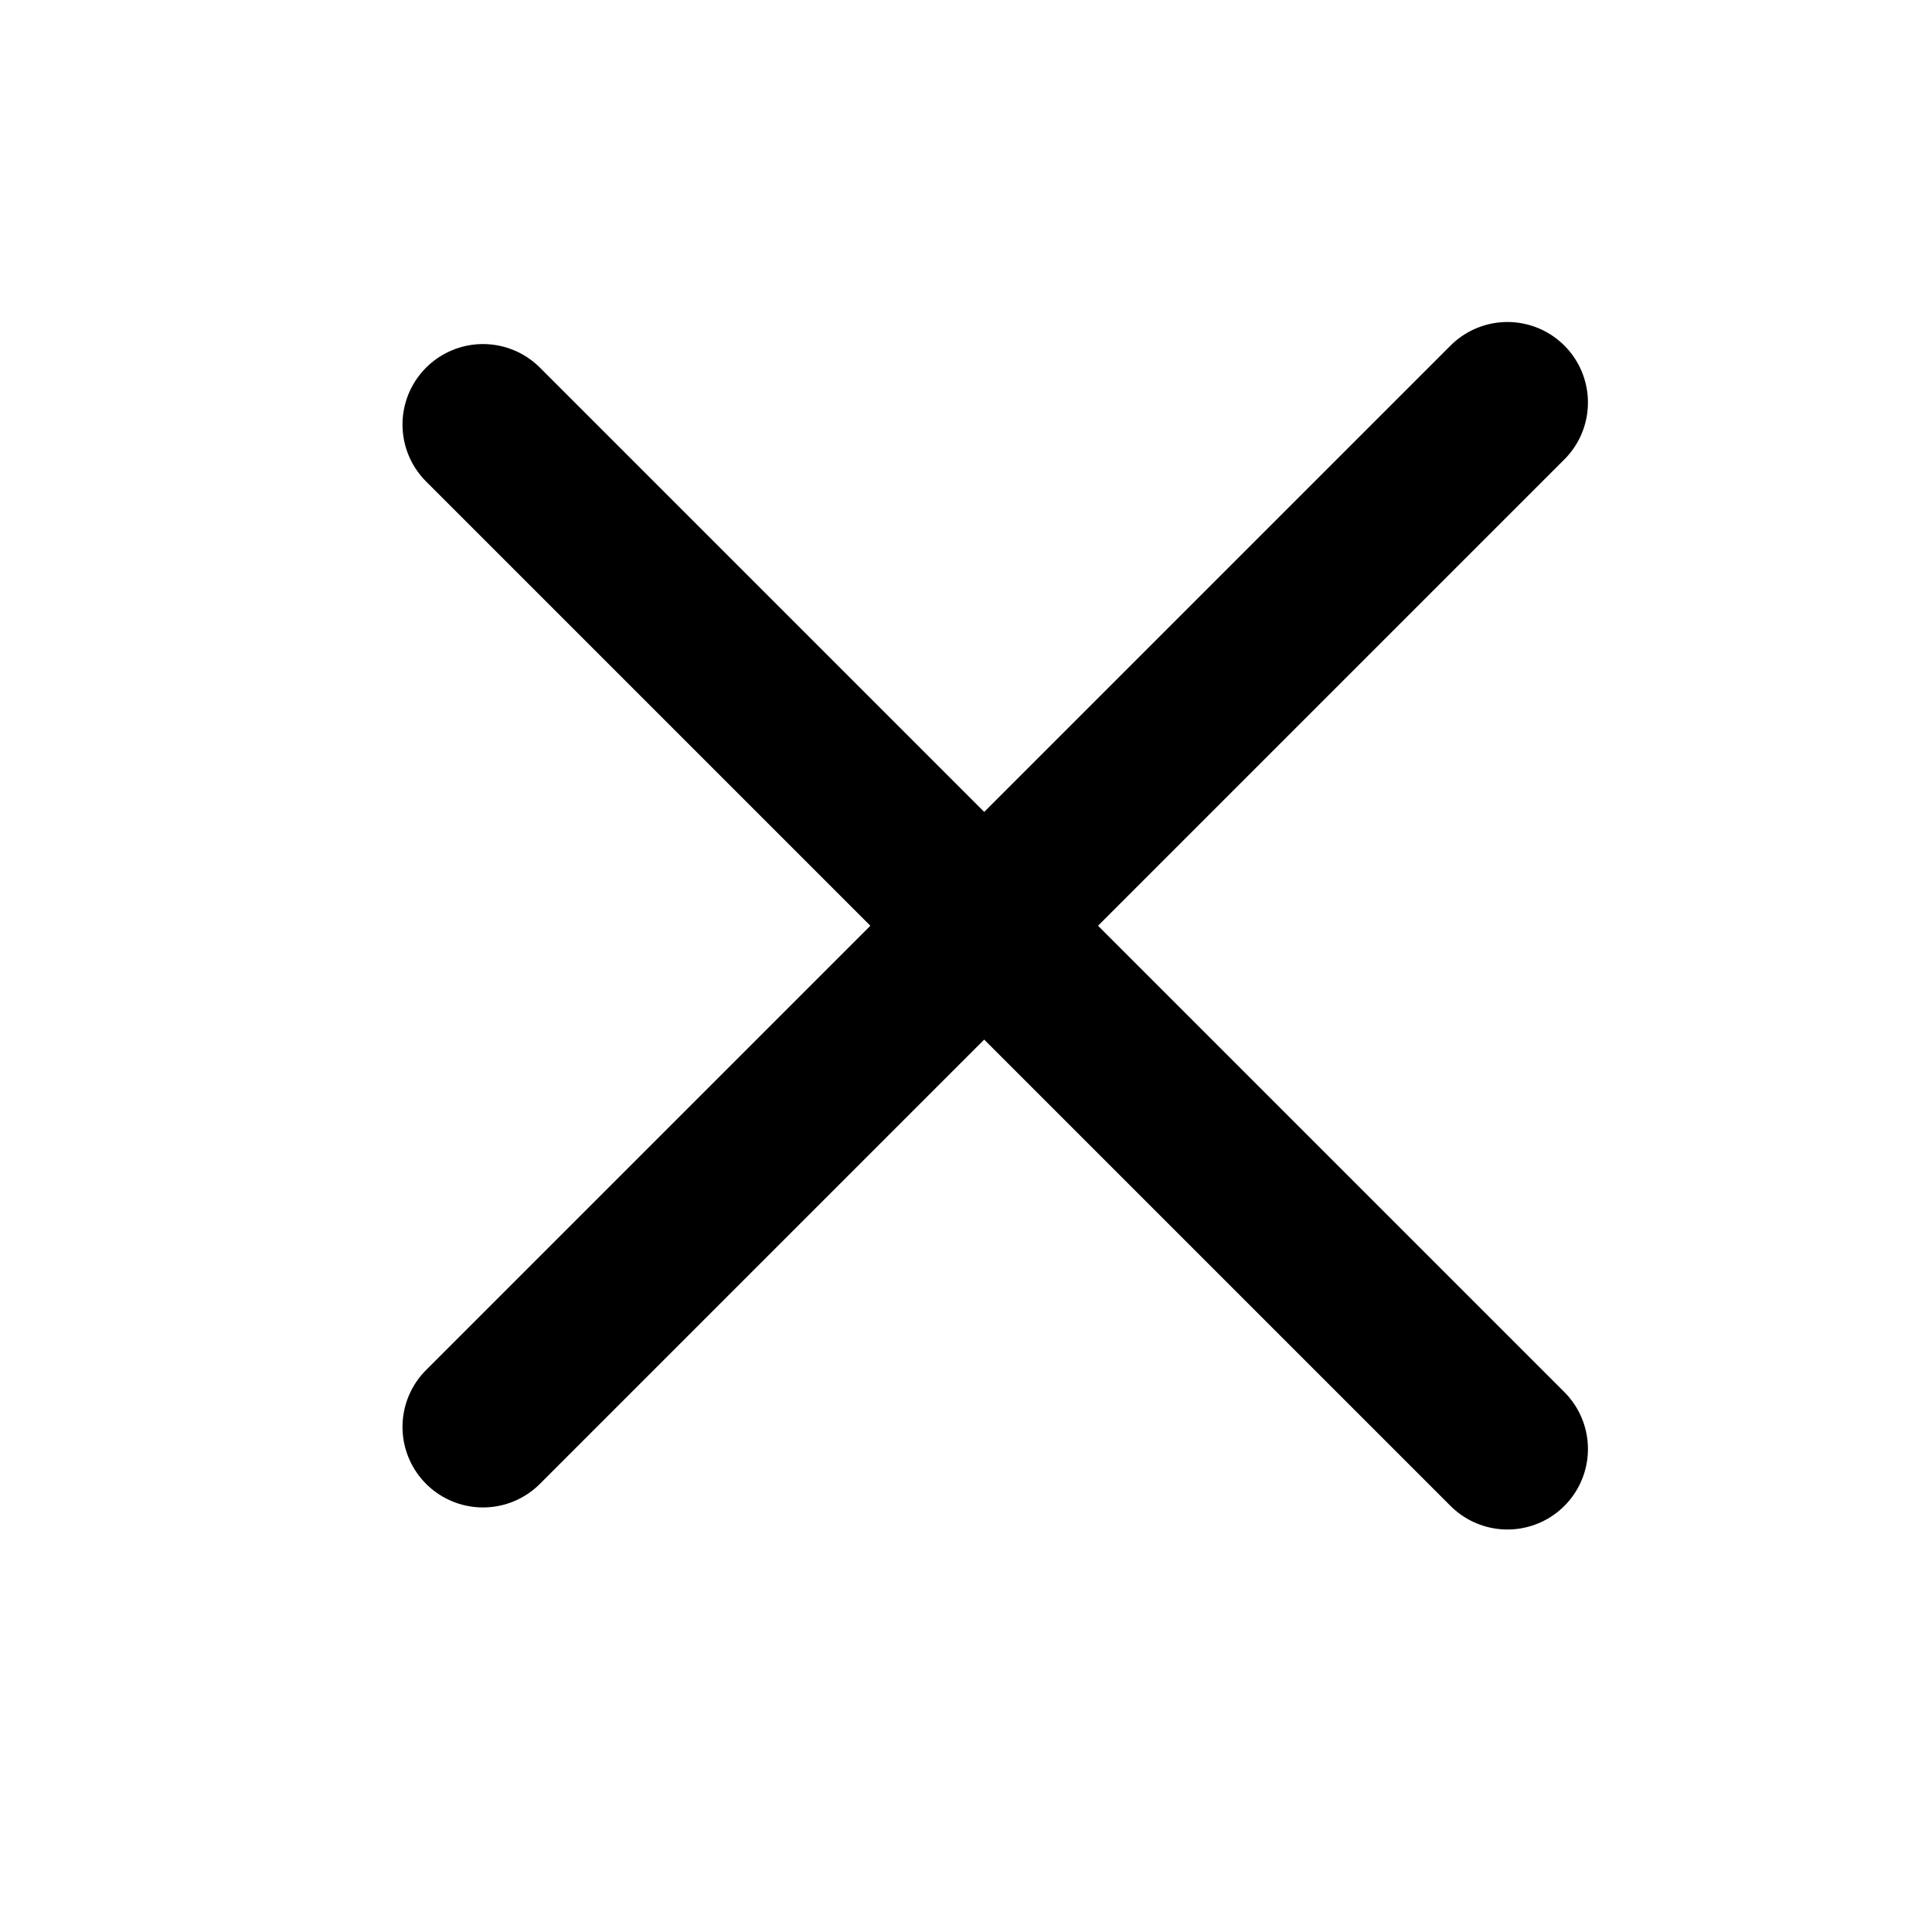 <svg xmlns="http://www.w3.org/2000/svg" width="24" height="24" viewBox="0 0 24 24" fill="none">
  <path d="M6 5.274L18.726 18" stroke="black" stroke-width="2" stroke-linecap="round" stroke-linejoin="round"/>
  <path d="M6 17.726L18.726 5" stroke="black" stroke-width="2" stroke-linecap="round" stroke-linejoin="round"/>
</svg>